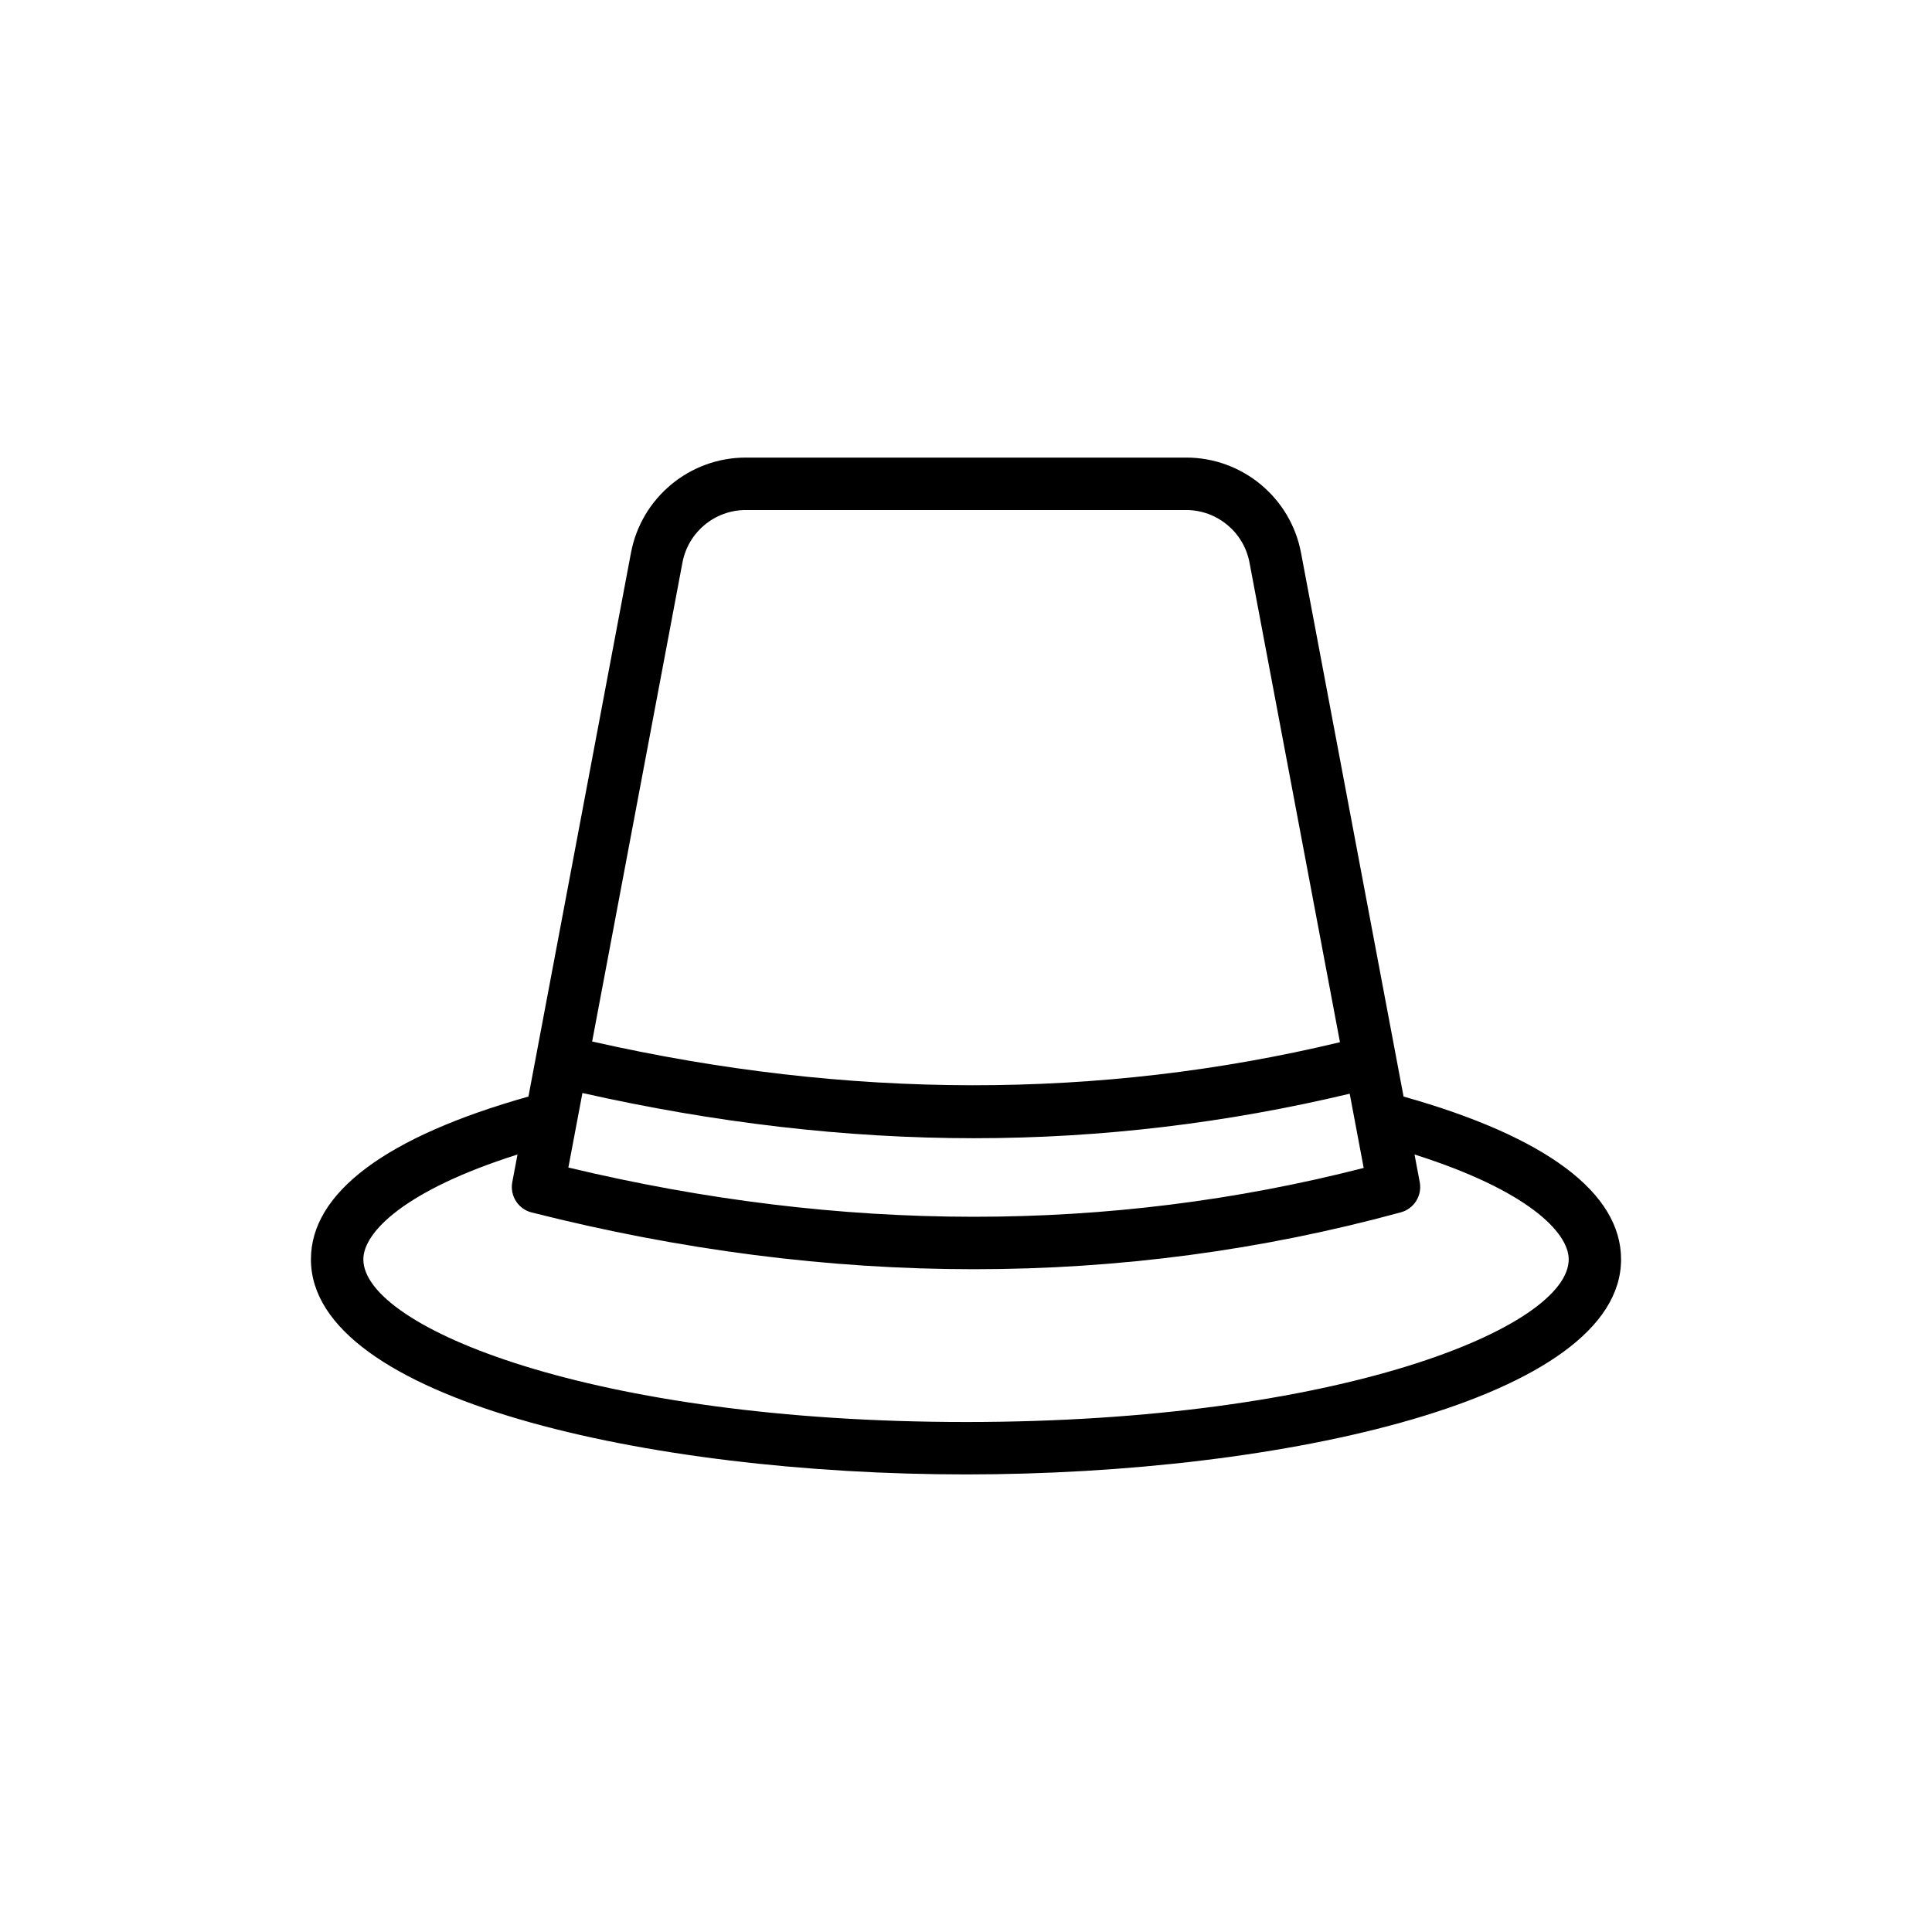 <?xml version="1.0" encoding="UTF-8"?>
<!-- Uploaded to: ICON Repo, www.svgrepo.com, Generator: ICON Repo Mixer Tools -->
<svg fill="#000000" width="800px" height="800px" version="1.1" viewBox="144 144 512 512" xmlns="http://www.w3.org/2000/svg">
 <path d="m515.96 434.6-27.176-144.11c-2.758-14.613-15.555-25.227-30.434-25.227h-116.7c-14.879 0-27.68 10.613-30.434 25.227l-27.176 144.11c-37.699 10.609-57.641 25.48-57.641 43.145 0 37.02 89.441 56.992 173.6 56.992s173.6-19.973 173.6-56.992c0.004-17.664-19.938-32.535-57.641-43.145zm-217.61-0.945c35 7.883 69.664 11.984 103.77 11.984 33.809 0 67.047-4.043 99.566-11.793l3.707 19.668c-67.453 17.301-138.3 17.25-210.77-0.109zm26.508-140.58c1.52-8.062 8.578-13.914 16.785-13.914h116.7c8.207 0 15.266 5.852 16.785 13.914l23.977 127.12c-63.578 15.262-130.18 15.219-198.18-0.188zm75.141 227.77c-98.953 0-159.71-25.105-159.71-43.102 0-7.184 10.984-18.324 40.855-27.789l-1.383 7.332c-0.68 3.609 1.562 7.121 5.121 8.023 39.613 10.031 78.777 15.047 117.25 15.047 38.5 0 76.301-5.031 113.12-15.082 3.488-0.957 5.664-4.43 4.996-7.988l-1.383-7.332c29.875 9.469 40.859 20.605 40.859 27.789 0 17.996-60.762 43.102-159.71 43.102z"/>
</svg>